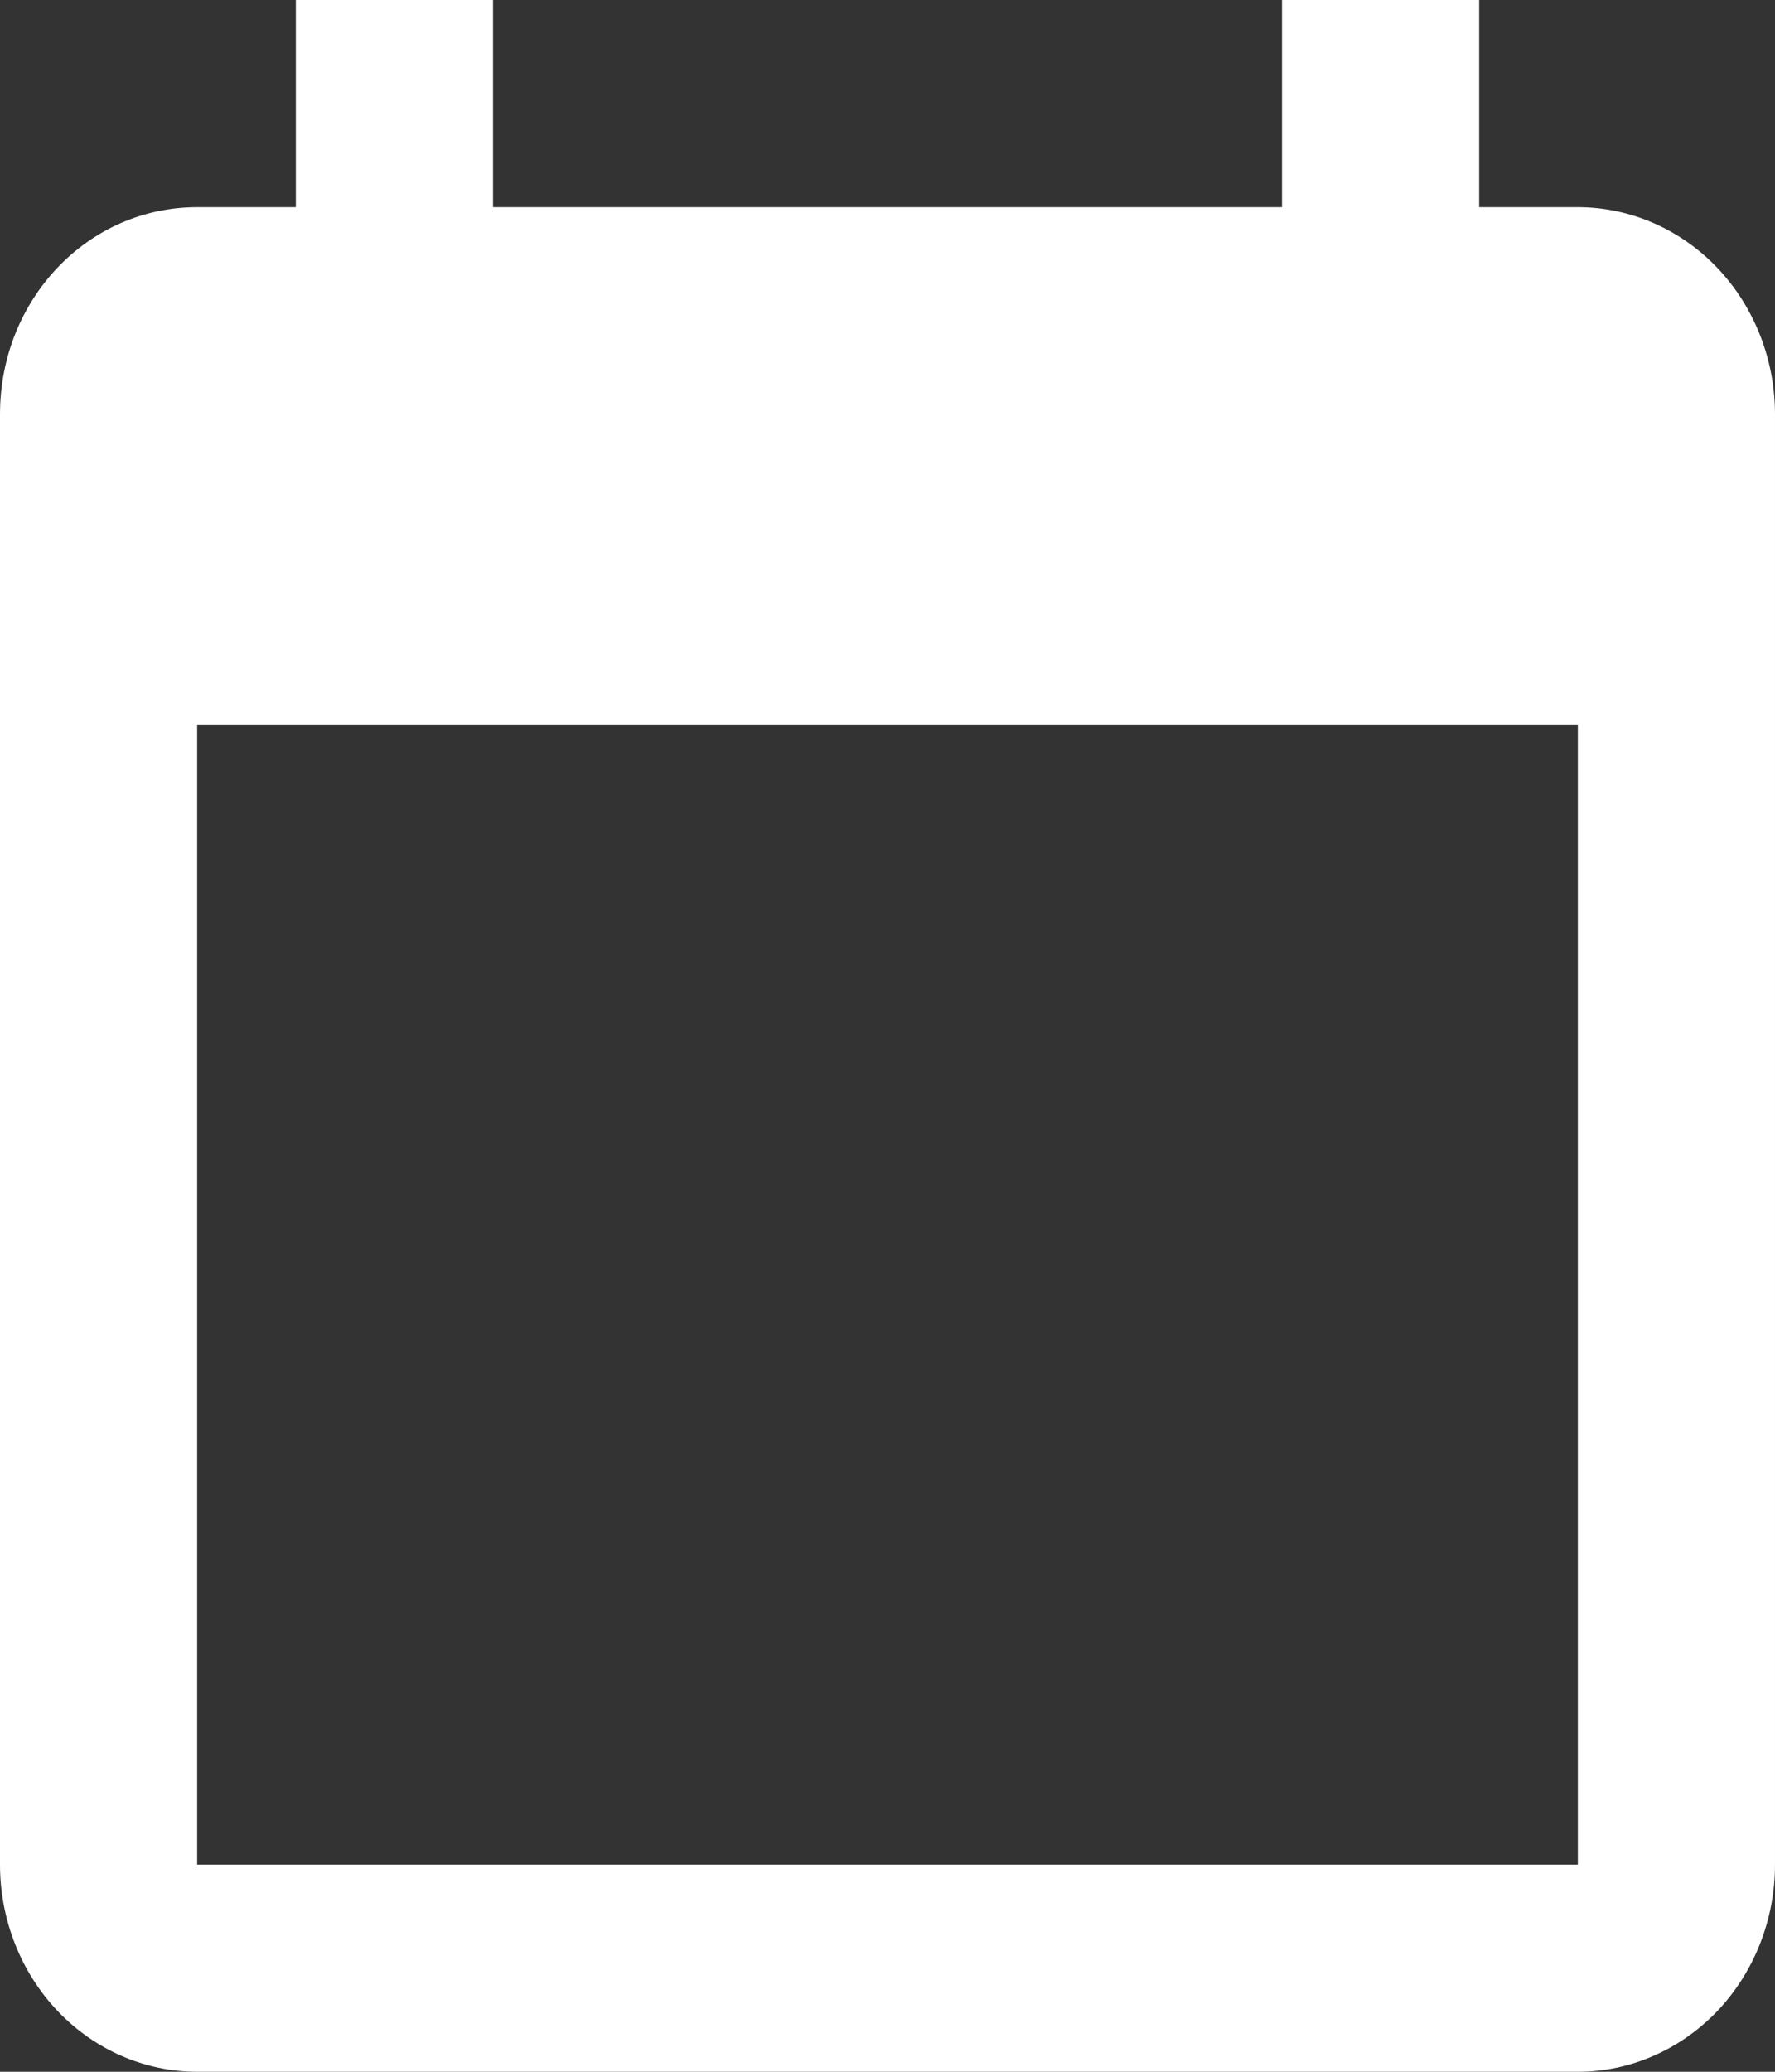 <svg xmlns="http://www.w3.org/2000/svg" width="12" height="14" fill="none" viewBox="0 0 12 14"><rect x="0" y="0" width="12" height="14" fill="#333333" stroke="none"/><path fill="#fff" d="M10.667 12.6H1.333V4.9h9.334m-2-4.9v1.4H3.333V0H2v1.4h-.667C.593 1.4 0 2.023 0 2.8v9.8c0 .371.14.727.39.99.25.262.59.41.943.41h9.334c.353 0 .692-.148.943-.41.25-.263.39-.619.39-.99V2.8c0-.371-.14-.727-.39-.99-.25-.262-.59-.41-.943-.41H10V0"/></svg>